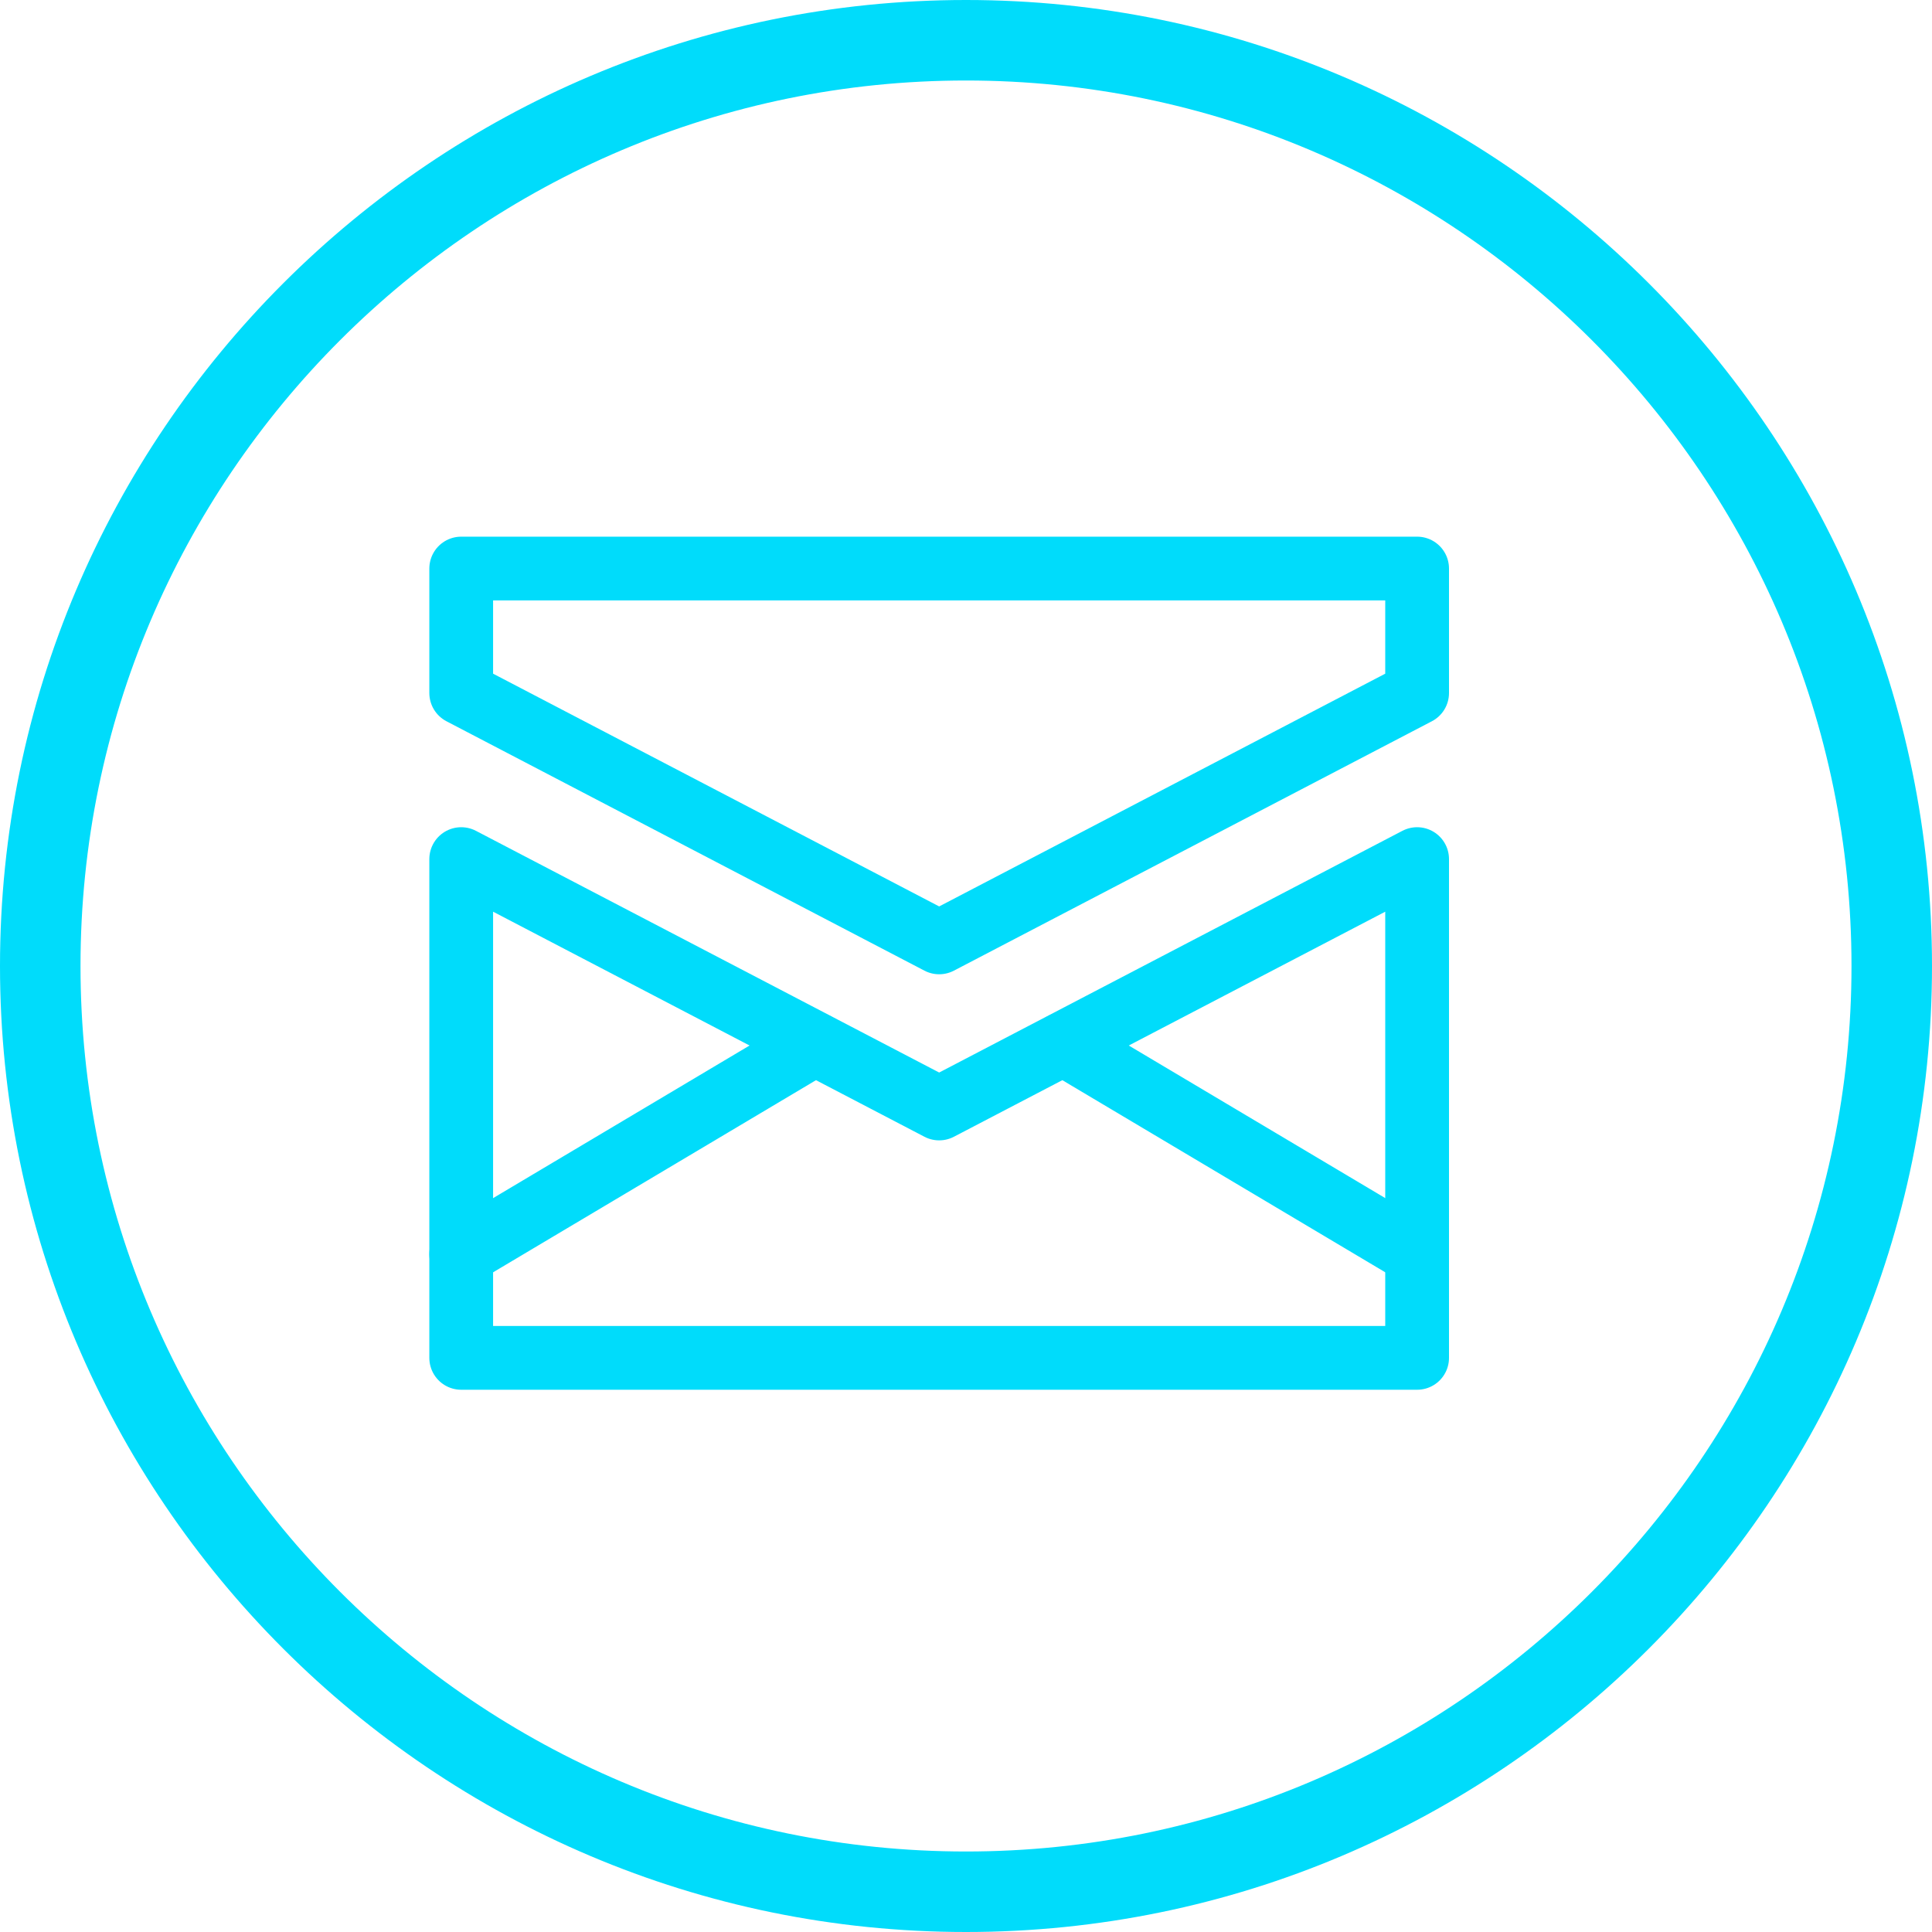 <svg width="36" height="36" viewBox="0 0 36 36" fill="none" xmlns="http://www.w3.org/2000/svg">
<path d="M18 36C8.075 36 0 27.925 0 18C0 8.075 8.075 0 18 0C27.925 0 36 8.075 36 18C36 27.925 27.925 36 18 36ZM18 1.5C8.902 1.5 1.5 8.902 1.5 18C1.5 27.098 8.902 34.5 18 34.5C27.098 34.5 34.5 27.098 34.5 18C34.5 8.902 27.098 1.5 18 1.5Z" fill="#00DCFB"/>
<g clip-path="url(#clip0_4007_90986)">
<path d="M26.406 12.913L17.5 17.56L8.594 12.913V10.594H26.406V12.913Z" stroke="#00DCFB" stroke-width="1.188" stroke-linecap="round" stroke-linejoin="round"/>
<path d="M8.594 16.008L17.5 20.655L26.406 16.008V25.302H8.594V16.008Z" stroke="#00DCFB" stroke-width="1.188" stroke-linecap="round" stroke-linejoin="round"/>
<path d="M19.82 19.451L26.407 23.37" stroke="#00DCFB" stroke-width="1.188" stroke-linecap="round" stroke-linejoin="round"/>
<path d="M15.18 19.451L8.594 23.37" stroke="#00DCFB" stroke-width="1.188" stroke-linecap="round" stroke-linejoin="round"/>
</g>
<defs>
<clipPath id="clip0_4007_90986">
<rect width="19" height="15.897" fill="white" transform="translate(8 10)"/>
</clipPath>
</defs>
</svg>
